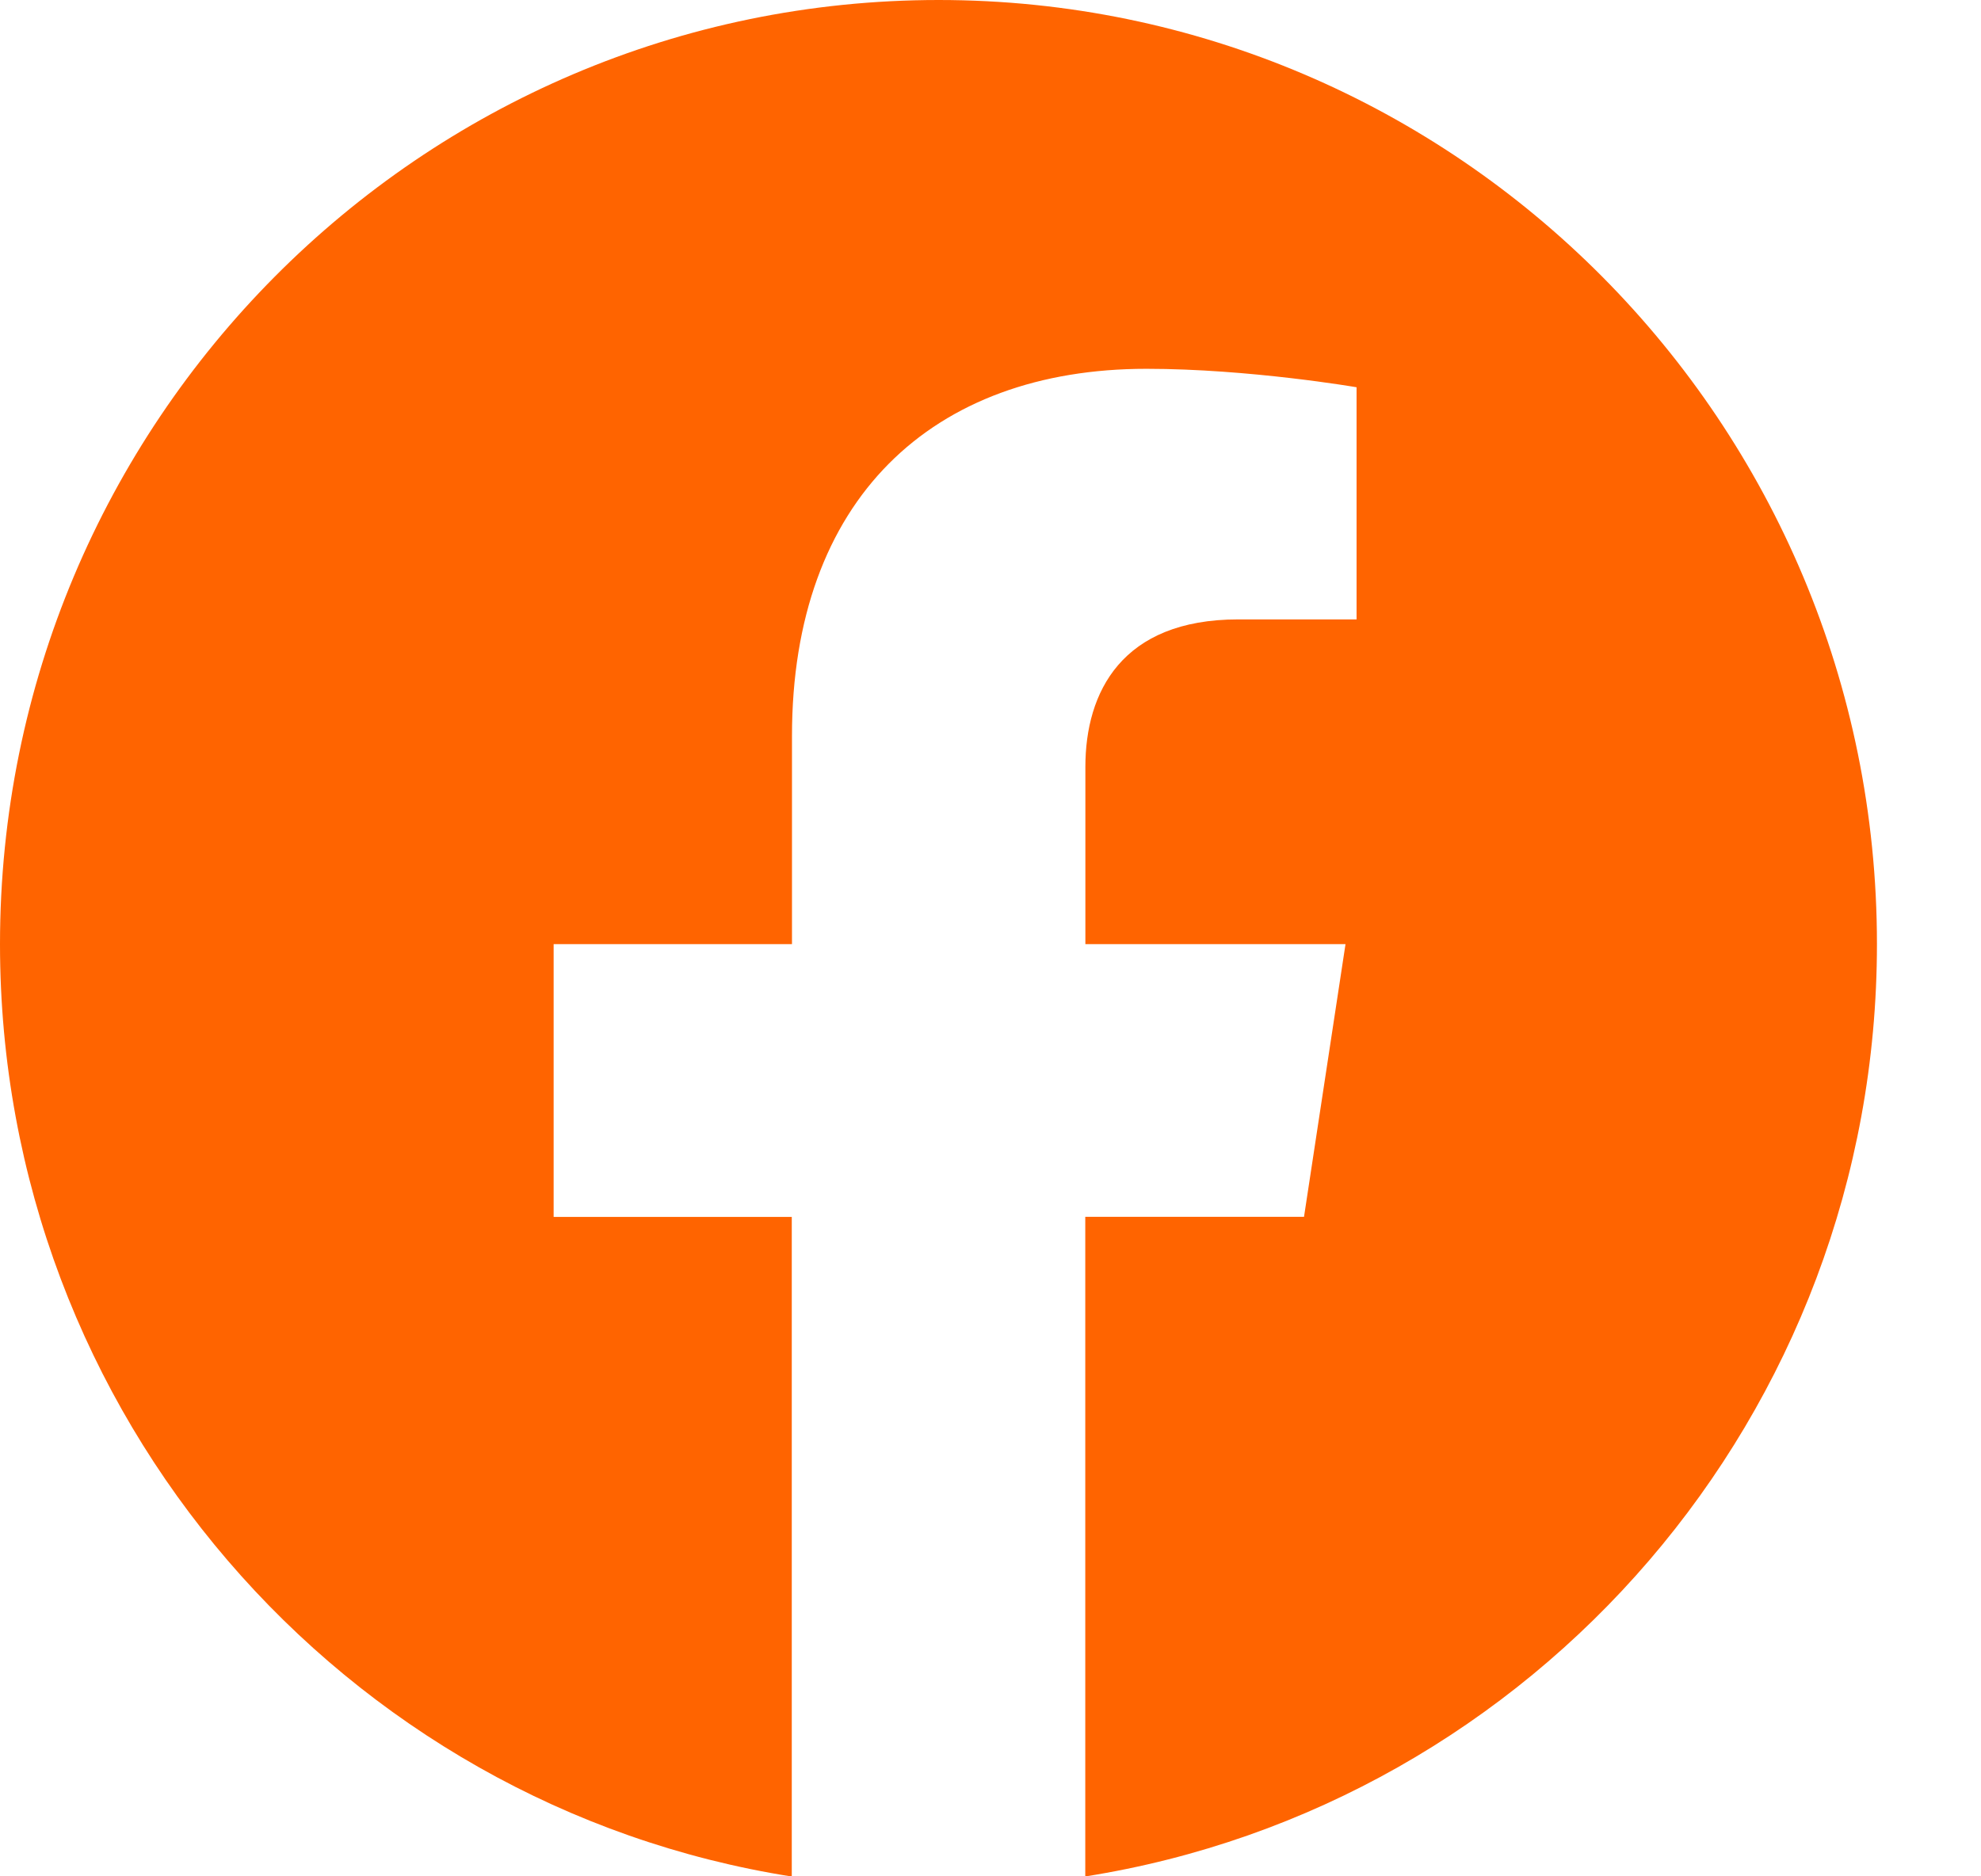 <svg width="19" height="18" fill="none" xmlns="http://www.w3.org/2000/svg"><path d="M18.002 9.056c0-5.001-4.03-9.056-9-9.056C4.03.001 0 4.054 0 9.057c0 4.52 3.292 8.266 7.594 8.945v-6.328H5.31V9.057h2.286V7.06c0-2.269 1.344-3.522 3.4-3.522.985 0 2.015.177 2.015.177v2.227h-1.135c-1.118 0-1.466.699-1.466 1.415v1.7h2.495l-.398 2.616h-2.098v6.328c4.301-.68 7.593-4.426 7.593-8.945Z" fill="#FF6400"/></svg>